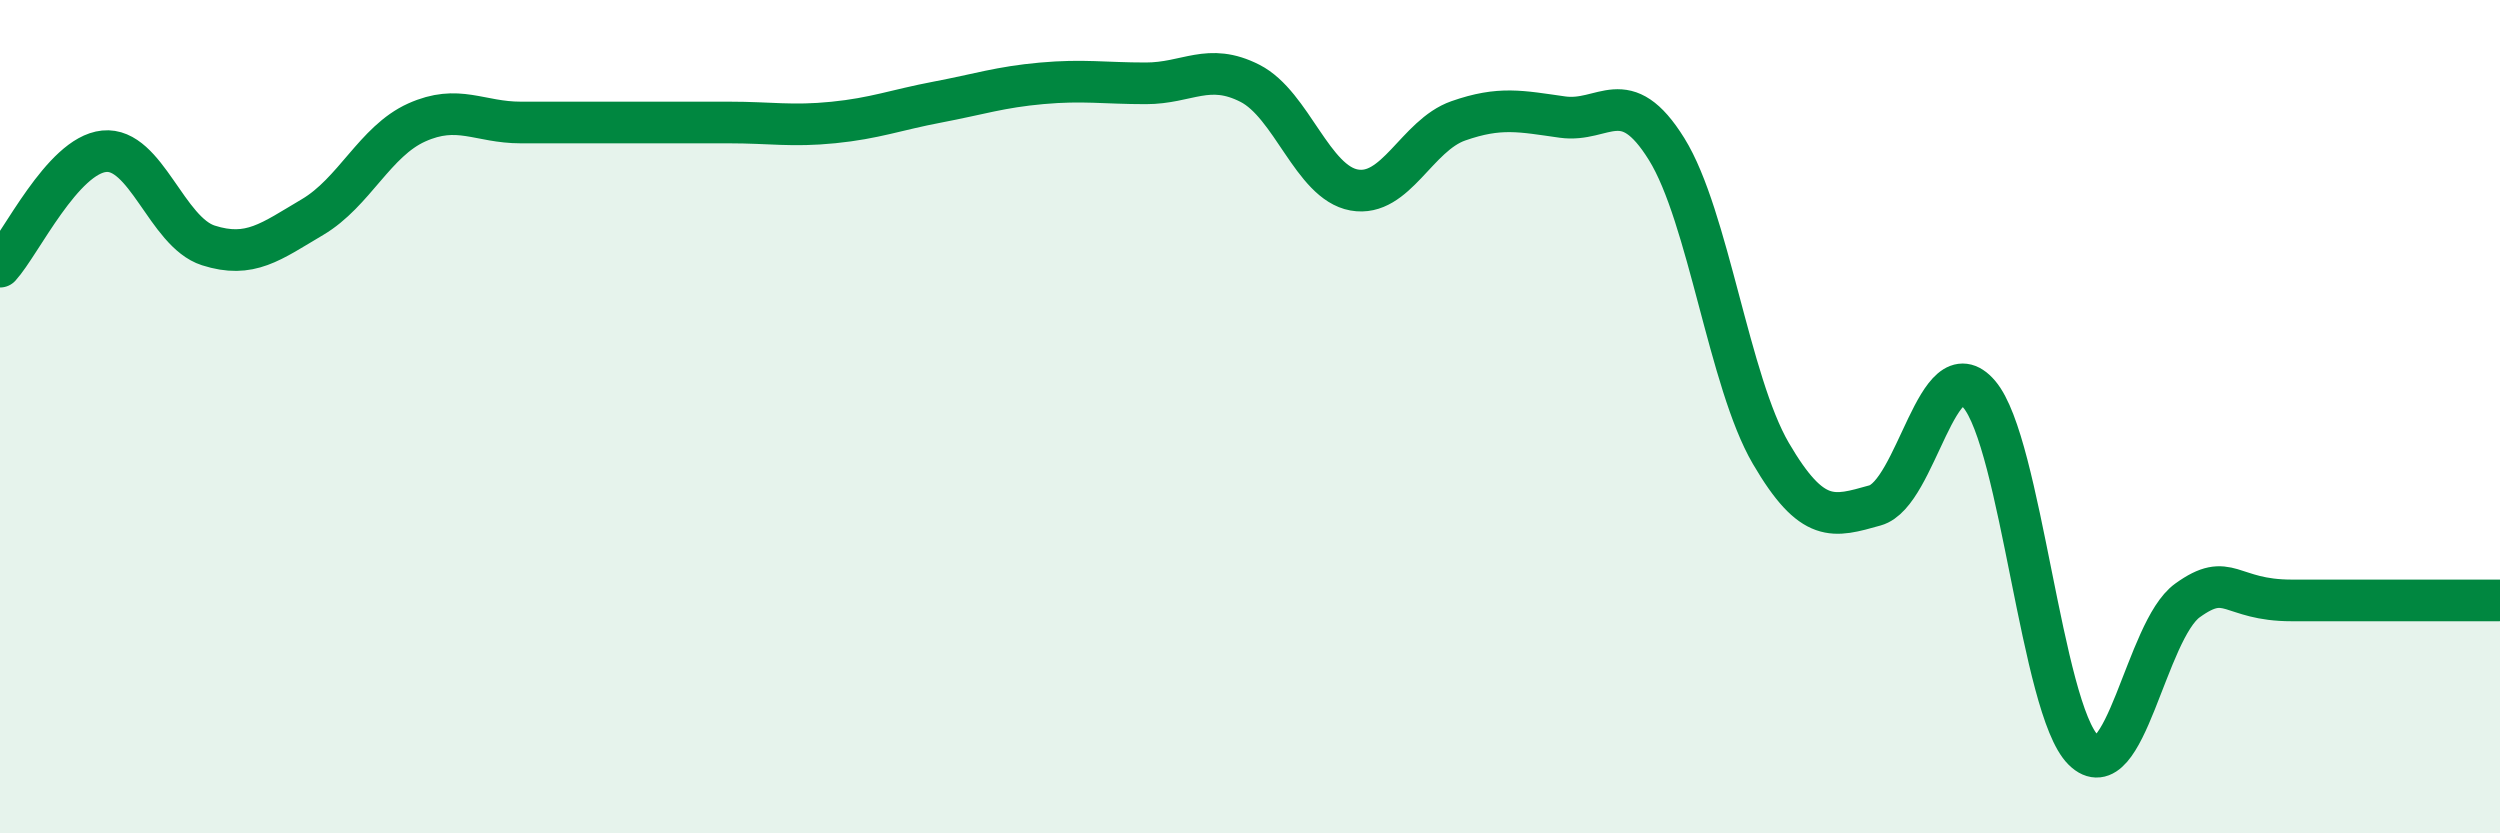 
    <svg width="60" height="20" viewBox="0 0 60 20" xmlns="http://www.w3.org/2000/svg">
      <path
        d="M 0,6.4 C 0.5,5.85 1.5,3.73 2.5,3.63 C 3.5,3.53 4,5.57 5,5.89 C 6,6.21 6.5,5.8 7.5,5.21 C 8.5,4.62 9,3.39 10,2.94 C 11,2.49 11.5,2.94 12.5,2.94 C 13.5,2.94 14,2.94 15,2.94 C 16,2.94 16.5,2.94 17.5,2.94 C 18.5,2.94 19,3.04 20,2.94 C 21,2.84 21.5,2.64 22.5,2.45 C 23.5,2.26 24,2.09 25,2 C 26,1.91 26.5,2 27.5,2 C 28.5,2 29,1.49 30,2 C 31,2.51 31.5,4.38 32.5,4.56 C 33.5,4.74 34,3.25 35,2.9 C 36,2.55 36.5,2.67 37.5,2.81 C 38.5,2.95 39,1.97 40,3.58 C 41,5.19 41.5,9.17 42.5,10.88 C 43.5,12.59 44,12.41 45,12.13 C 46,11.85 46.5,8.29 47.5,9.46 C 48.5,10.63 49,17.01 50,18 C 51,18.99 51.5,15.13 52.5,14.41 C 53.5,13.69 53.5,14.41 55,14.41 C 56.5,14.41 59,14.41 60,14.41L60 20L0 20Z"
        fill="#008740"
        opacity="0.1"
        stroke-linecap="round"
        stroke-linejoin="round"
      />
      <path
        d="M 0,6.4 C 0.5,5.85 1.5,3.73 2.5,3.63 C 3.5,3.53 4,5.57 5,5.89 C 6,6.21 6.5,5.8 7.5,5.21 C 8.5,4.62 9,3.39 10,2.94 C 11,2.49 11.5,2.94 12.5,2.94 C 13.5,2.94 14,2.94 15,2.94 C 16,2.94 16.5,2.94 17.5,2.94 C 18.5,2.94 19,3.04 20,2.94 C 21,2.84 21.5,2.64 22.5,2.45 C 23.5,2.26 24,2.09 25,2 C 26,1.91 26.5,2 27.5,2 C 28.5,2 29,1.49 30,2 C 31,2.51 31.5,4.38 32.5,4.56 C 33.5,4.74 34,3.25 35,2.9 C 36,2.55 36.5,2.67 37.5,2.81 C 38.5,2.95 39,1.97 40,3.58 C 41,5.19 41.5,9.17 42.5,10.88 C 43.5,12.59 44,12.41 45,12.13 C 46,11.85 46.5,8.29 47.5,9.46 C 48.5,10.63 49,17.01 50,18 C 51,18.99 51.5,15.13 52.5,14.41 C 53.5,13.69 53.5,14.41 55,14.41 C 56.5,14.41 59,14.41 60,14.41"
        stroke="#008740"
        stroke-width="1"
        fill="none"
        stroke-linecap="round"
        stroke-linejoin="round"
      />
    </svg>
  